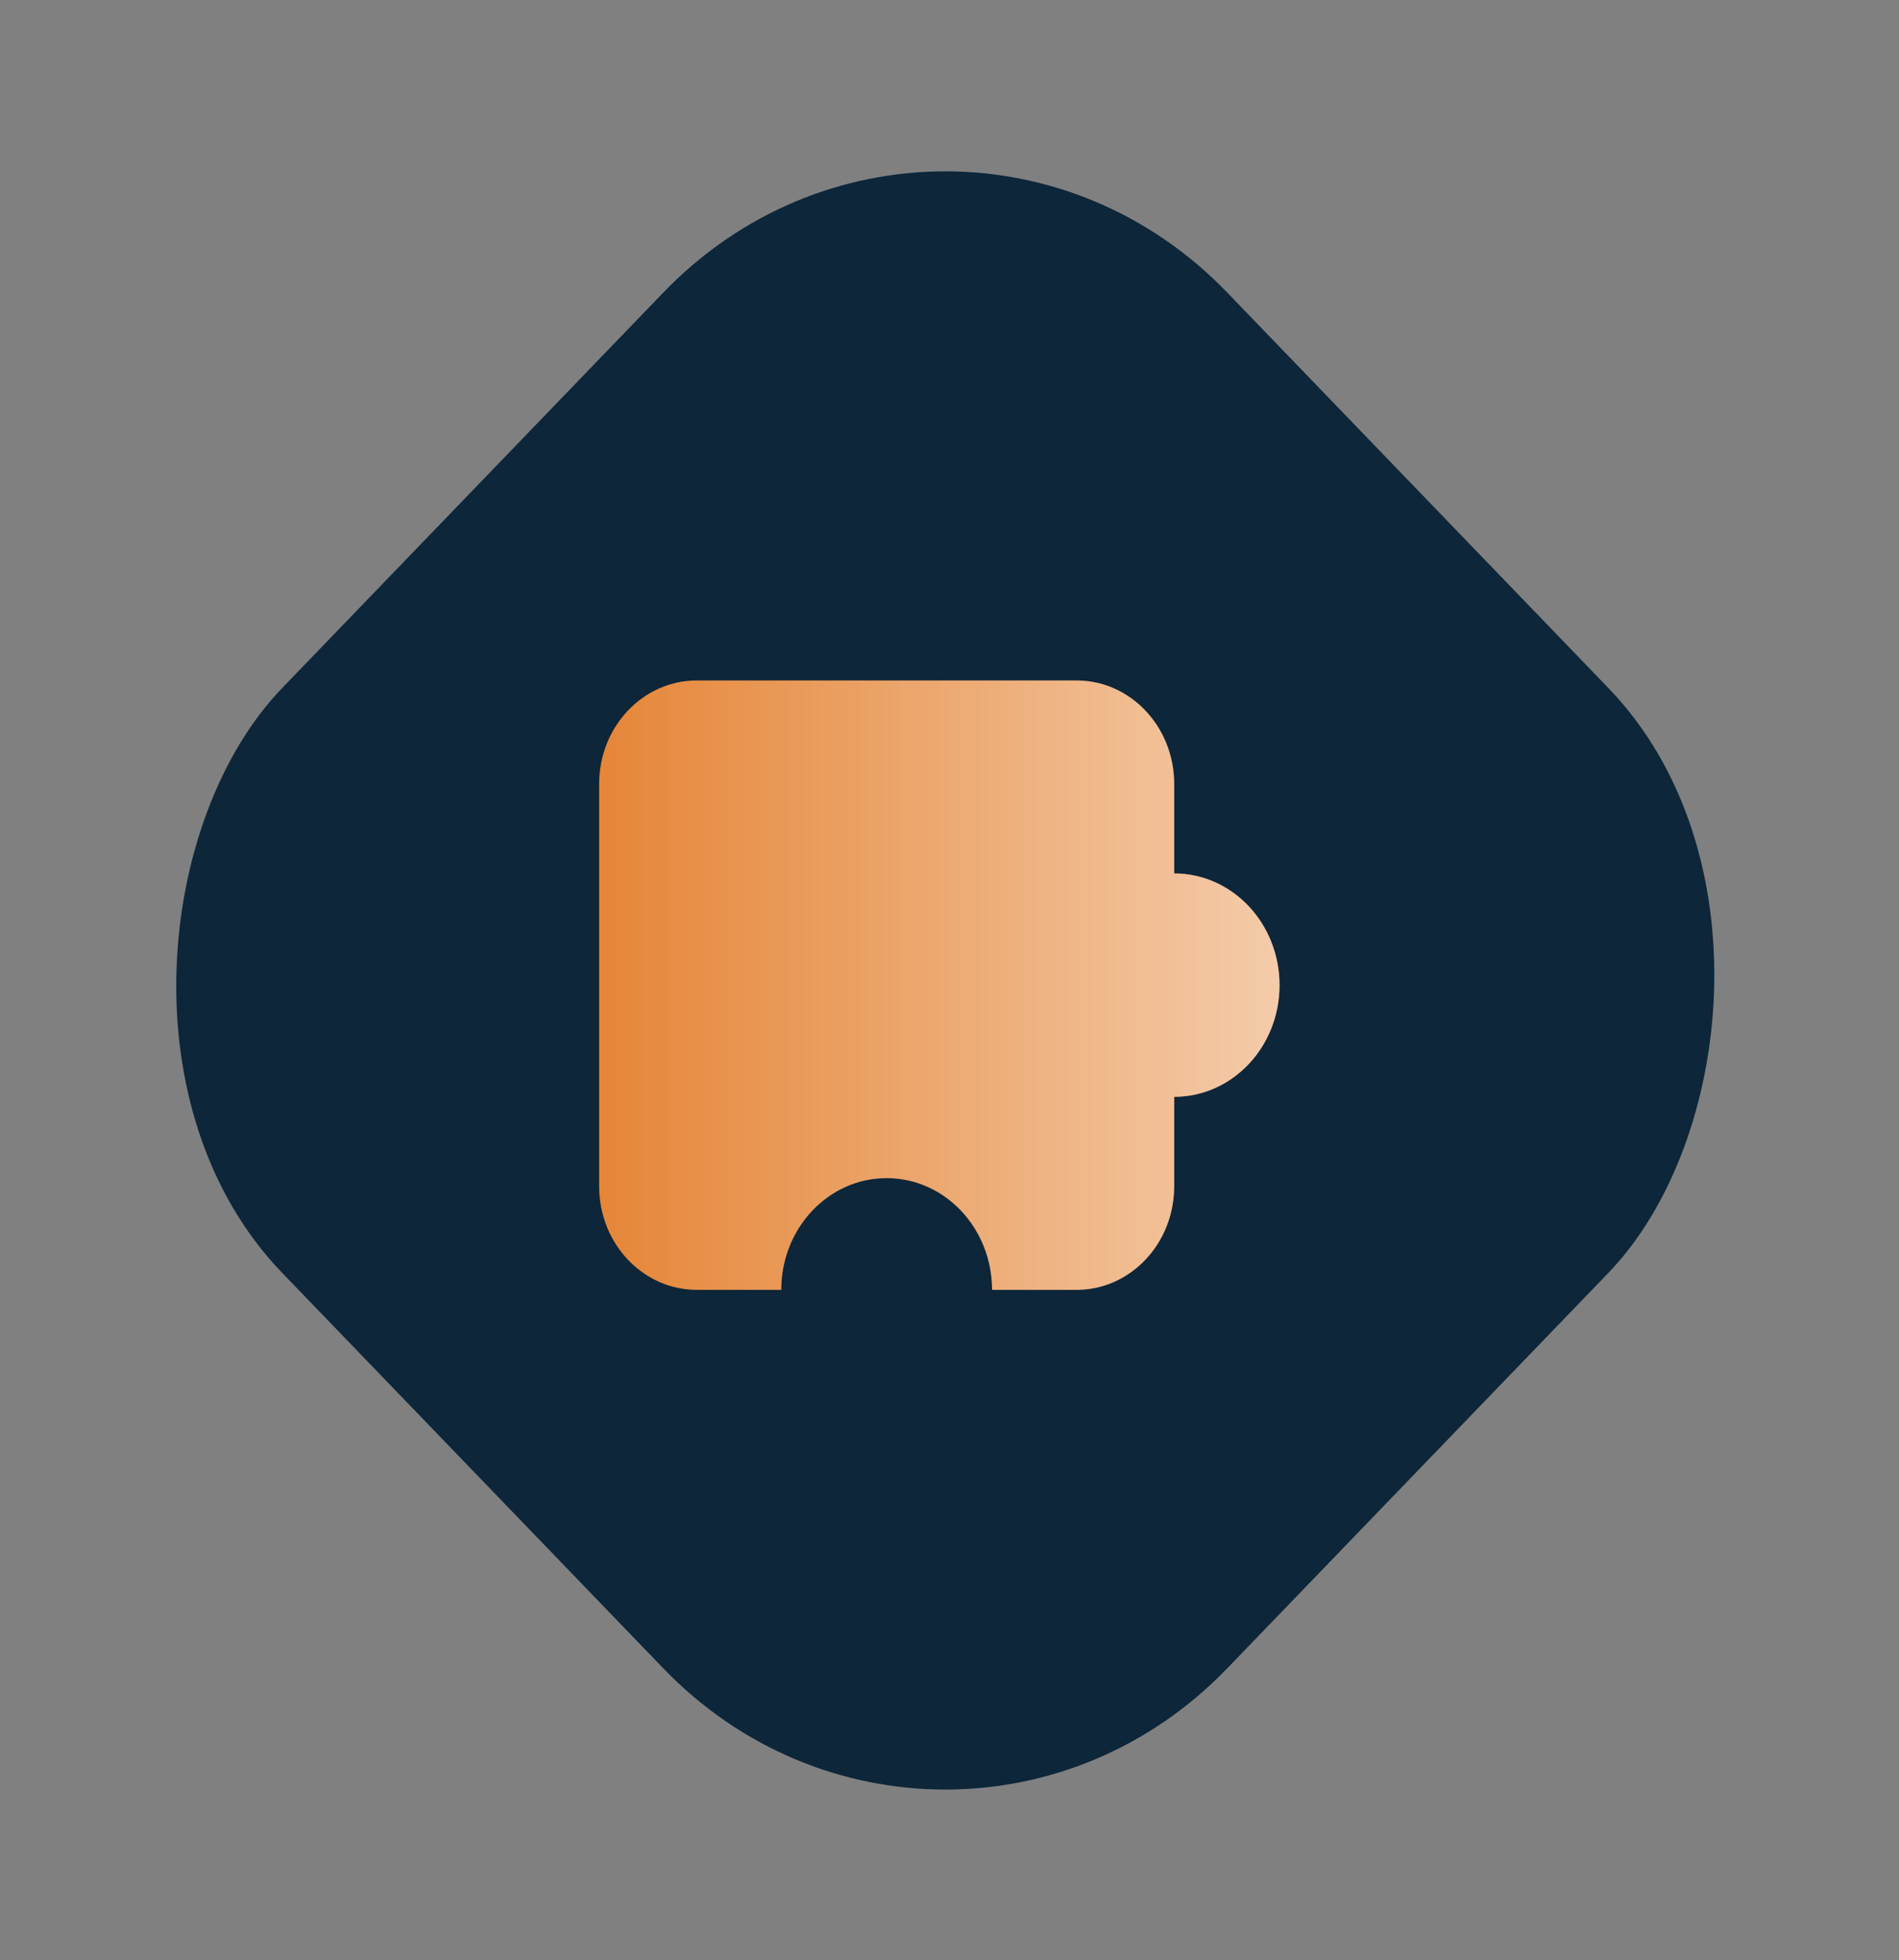 <?xml version="1.0" encoding="UTF-8"?>
<svg xmlns="http://www.w3.org/2000/svg" width="187" height="193" viewBox="0 0 187 193" fill="none">
  <rect x="0" y="0" width="187" height="193" fill="#808080" stroke="none"/>
  <rect width="134.078" height="134.078" rx="40" transform="matrix(0.694 0.72 -0.694 0.72 93.084 0)" fill="#0D2639"></rect>
  <path d="M87.309 115.999C81.579 115.999 76.933 120.928 76.933 127L68.615 127C63.306 127 59 122.437 59 116.811L59 77.189C59 71.558 63.306 67 68.615 67L106.009 67C111.318 67 115.624 71.558 115.624 77.189L115.624 85.999C121.354 85.999 126 90.923 126 97C126 103.077 121.354 107.996 115.624 107.996L115.624 116.811C115.624 122.437 111.318 127 106.009 127L97.691 127C97.691 120.928 93.044 115.999 87.309 115.999Z" fill="#E58638"></path>
  <path d="M87.309 115.999C81.579 115.999 76.933 120.928 76.933 127L68.615 127C63.306 127 59 122.437 59 116.811L59 77.189C59 71.558 63.306 67 68.615 67L106.009 67C111.318 67 115.624 71.558 115.624 77.189L115.624 85.999C121.354 85.999 126 90.923 126 97C126 103.077 121.354 107.996 115.624 107.996L115.624 116.811C115.624 122.437 111.318 127 106.009 127L97.691 127C97.691 120.928 93.044 115.999 87.309 115.999Z" fill="url(#paint0_linear_93_437)" fill-opacity="0.57" style="mix-blend-mode:overlay"></path>
  <defs>
    <linearGradient id="paint0_linear_93_437" x1="126" y1="97" x2="59" y2="97" gradientUnits="userSpaceOnUse">
      <stop stop-color="white"></stop>
      <stop offset="1" stop-color="white" stop-opacity="0"></stop>
    </linearGradient>
  </defs>
</svg>
